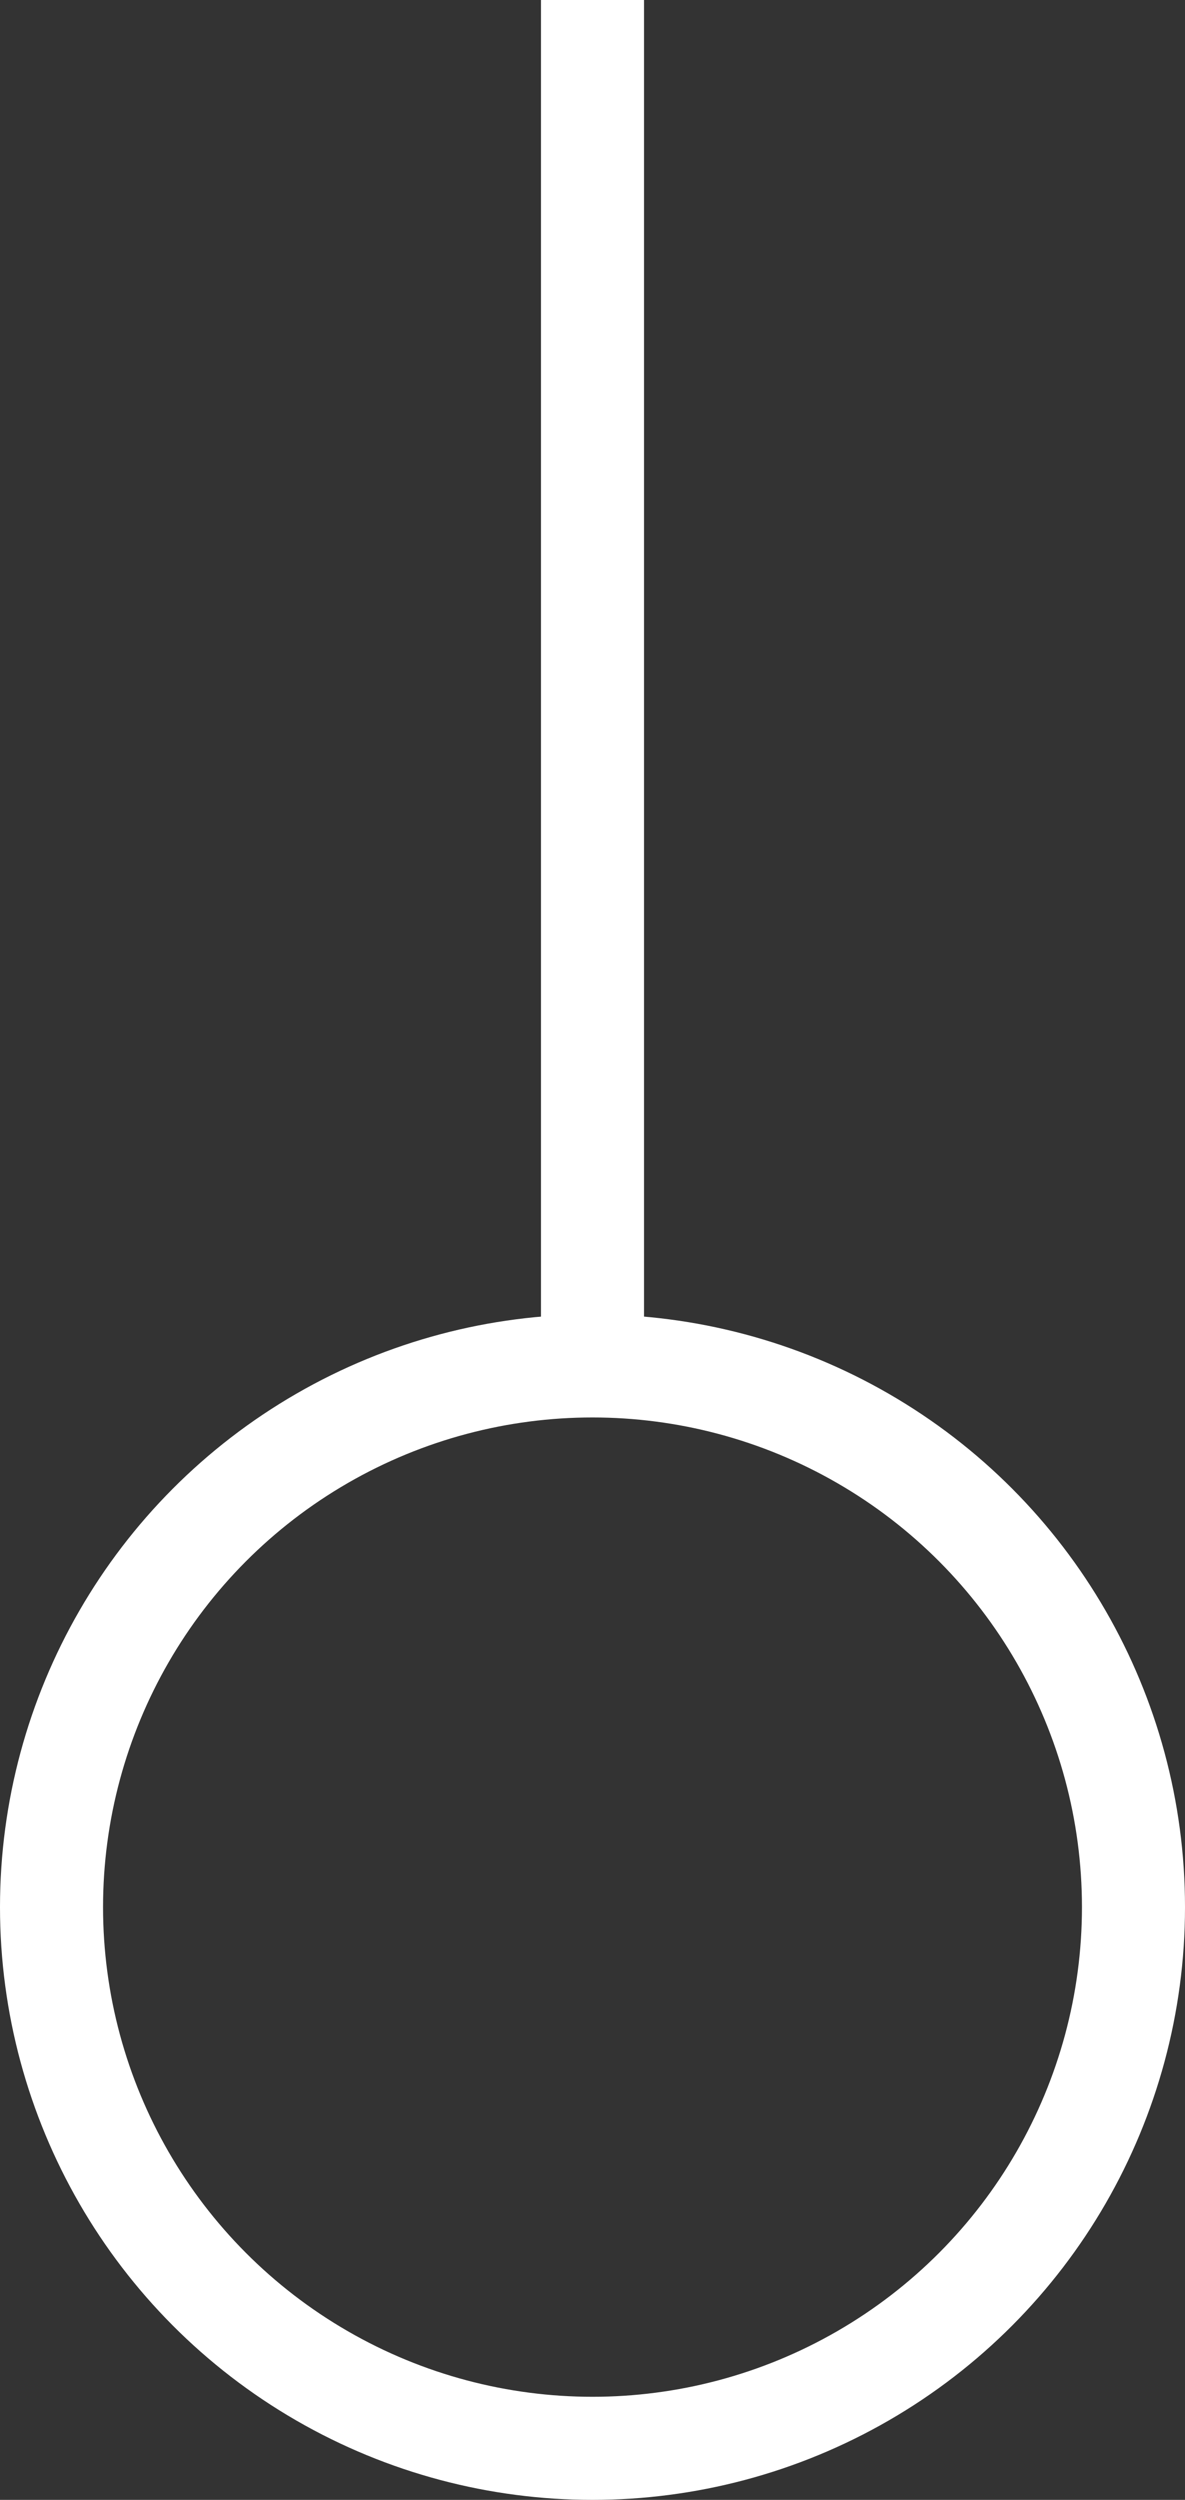 <svg xmlns="http://www.w3.org/2000/svg" width="23" height="48.5" viewBox="0 0 23 48.5">
  <rect x="0" y="0" width="23" height="48.5" fill="#333333" stroke="none"/>
  <g id="goute" transform="translate(-51 -180.5)">
    <line id="Ligne_5" data-name="Ligne 5" y2="27" transform="translate(62.5 180.5)" fill="none" stroke="#fff" stroke-width="2"/>
    <g id="Ellipse_1" data-name="Ellipse 1" transform="translate(51 206)" fill="none" stroke="#fff" stroke-width="2">
      <circle cx="11.5" cy="11.5" r="11.5" stroke="none"/>
      <circle cx="11.5" cy="11.5" r="10.5" fill="none"/>
    </g>
  </g>
</svg>
